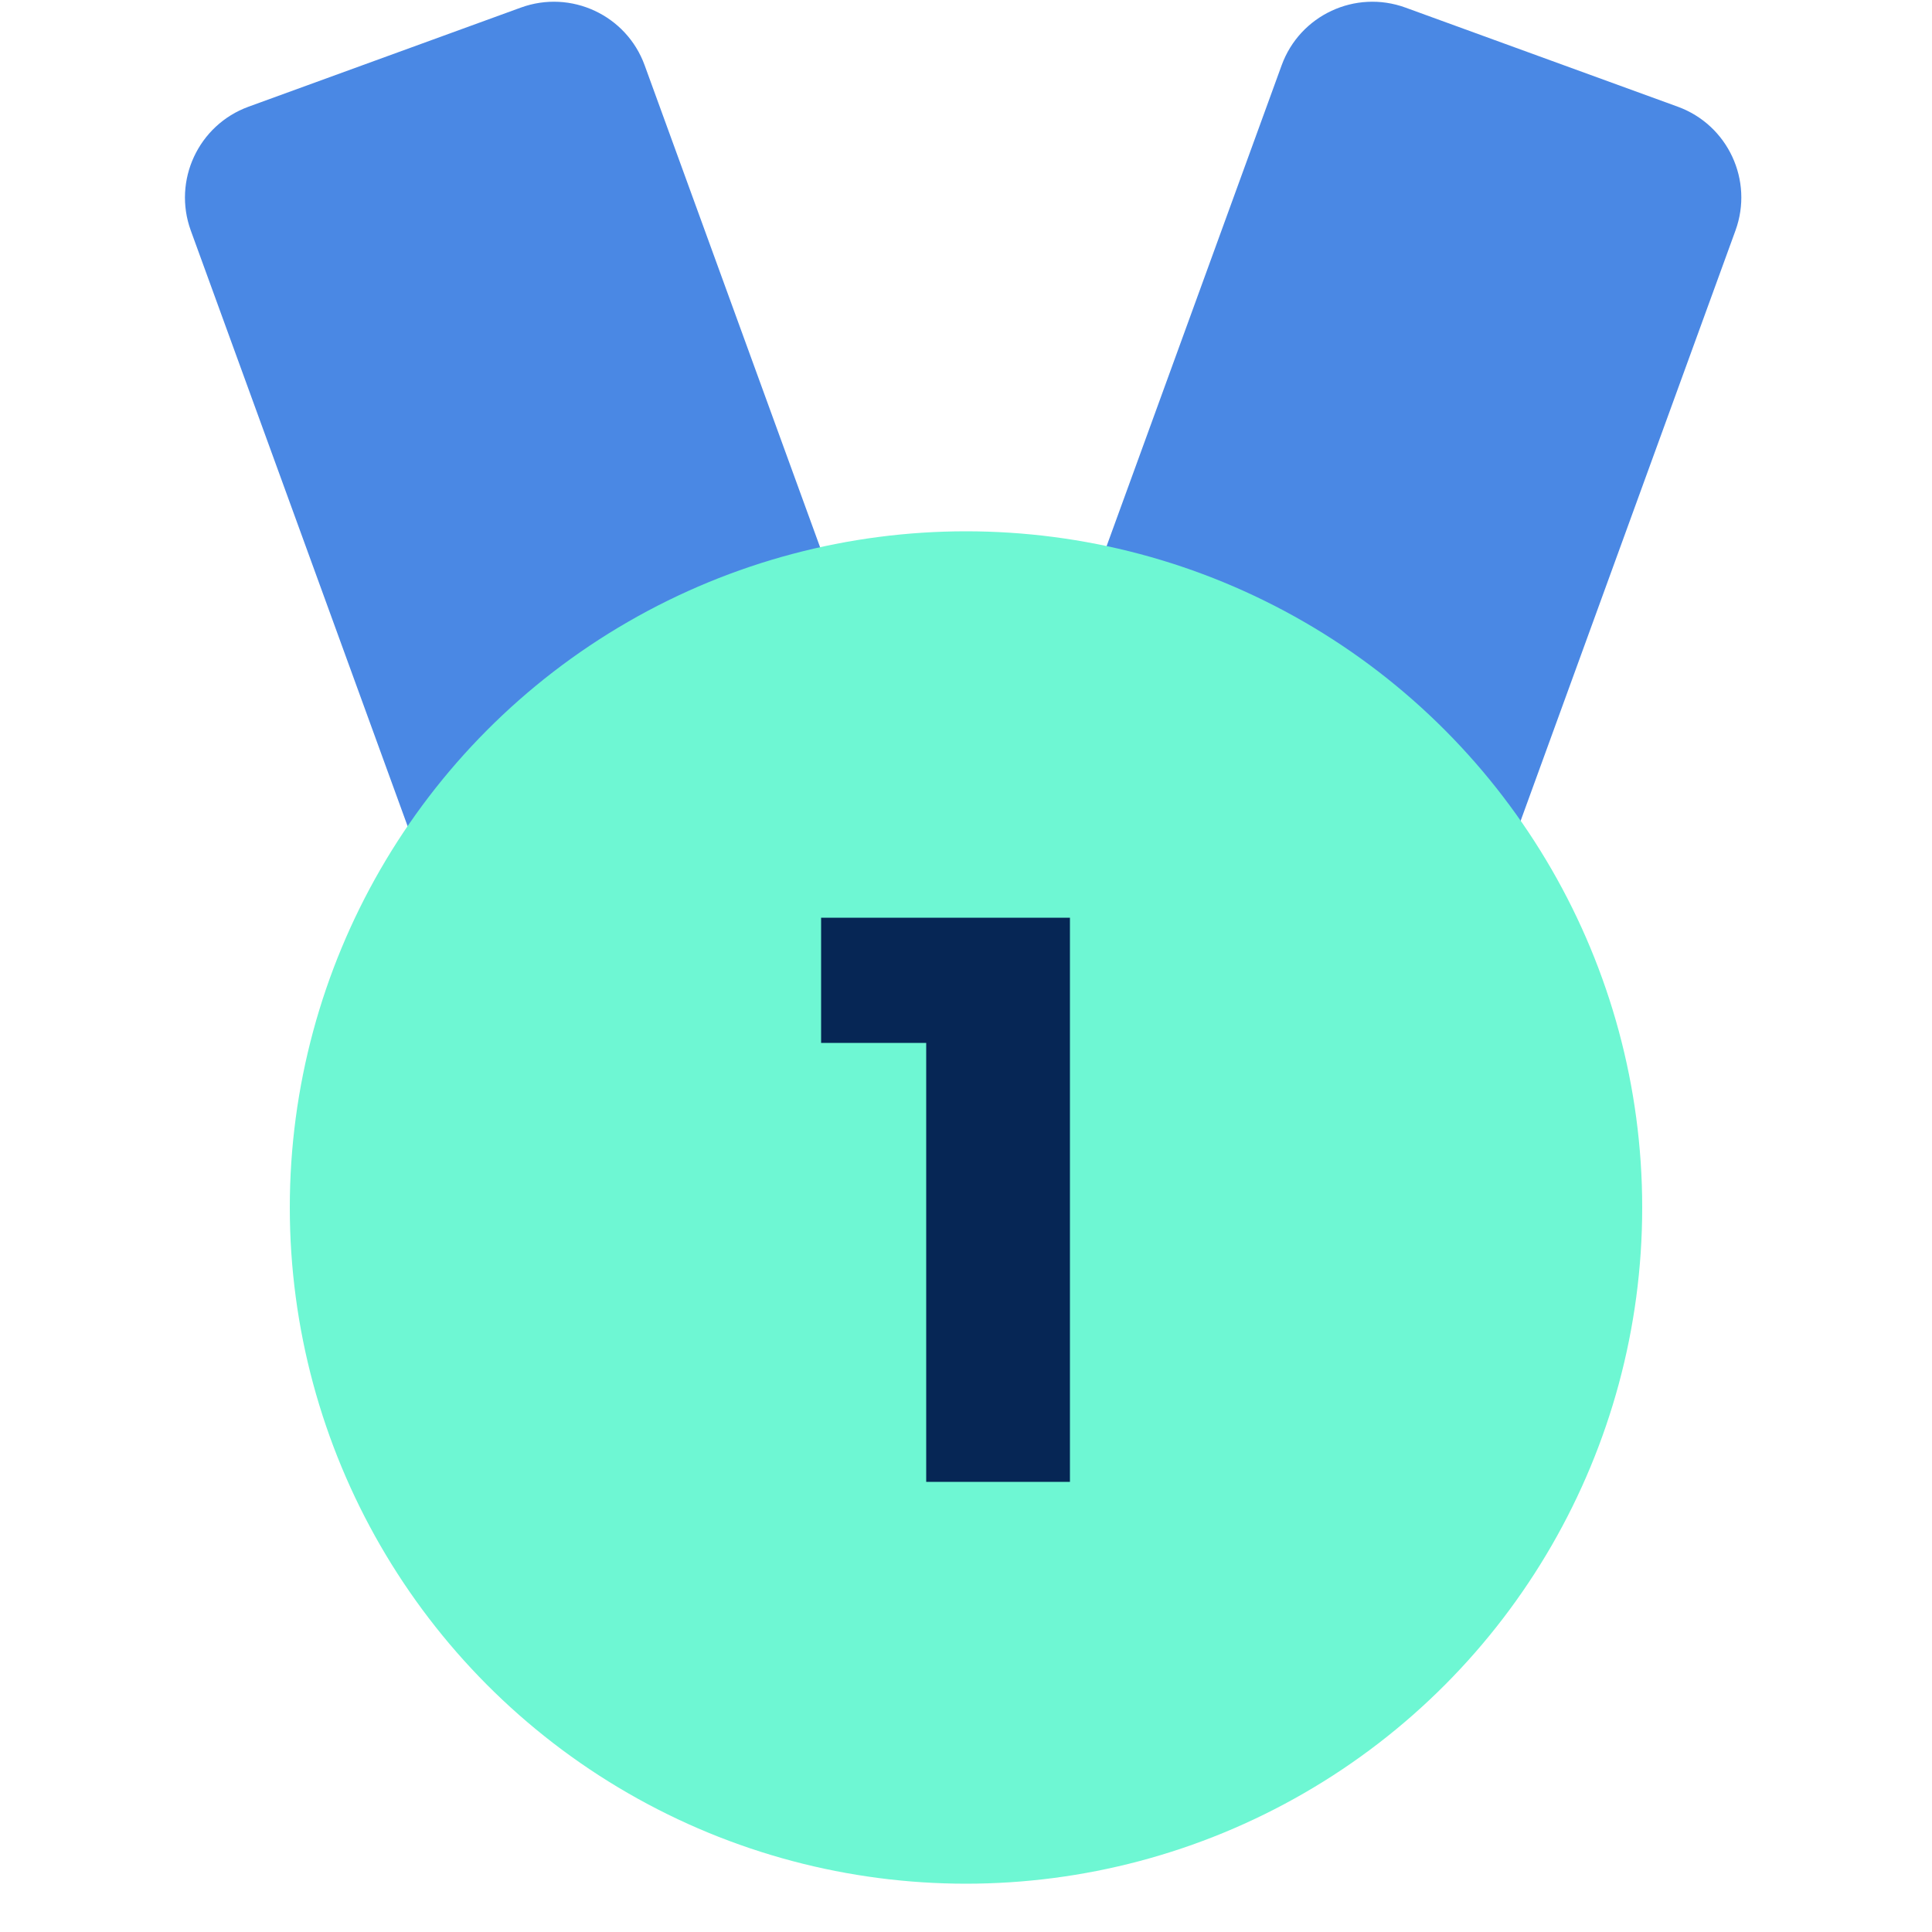 <svg width="40" height="40" viewBox="0 0 40 40" fill="none" xmlns="http://www.w3.org/2000/svg">
<g clip-path="url(#clip0_1005_7979)">
<path d="M5.146 2.209L10.784 0.157C11.822 -0.221 12.97 0.314 13.347 1.352L18.934 16.7C19.311 17.738 18.776 18.886 17.738 19.264L12.1 21.316C11.062 21.694 9.914 21.159 9.537 20.121L3.95 4.773C3.573 3.735 4.108 2.587 5.146 2.209Z" fill="#4A88E4"/>
<path d="M34.736 2.209L29.098 0.157C28.06 -0.221 26.912 0.314 26.535 1.352L20.948 16.7C20.57 17.738 21.106 18.886 22.144 19.264L27.782 21.316C28.82 21.694 29.967 21.159 30.345 20.121L35.931 4.773C36.309 3.735 35.774 2.587 34.736 2.209Z" fill="#4A88E4"/>
<circle cx="20" cy="25" r="14" fill="#6EF7D3"/>
<path d="M19.176 30.68V21.048L19.88 21.592H17V19H22.152V30.68H19.176Z" fill="#062655"/>
</g>
<defs>
<clipPath id="clip0_1005_7979">
<rect width="40" height="40" fill="white"/>
</clipPath>
</defs>
</svg>
